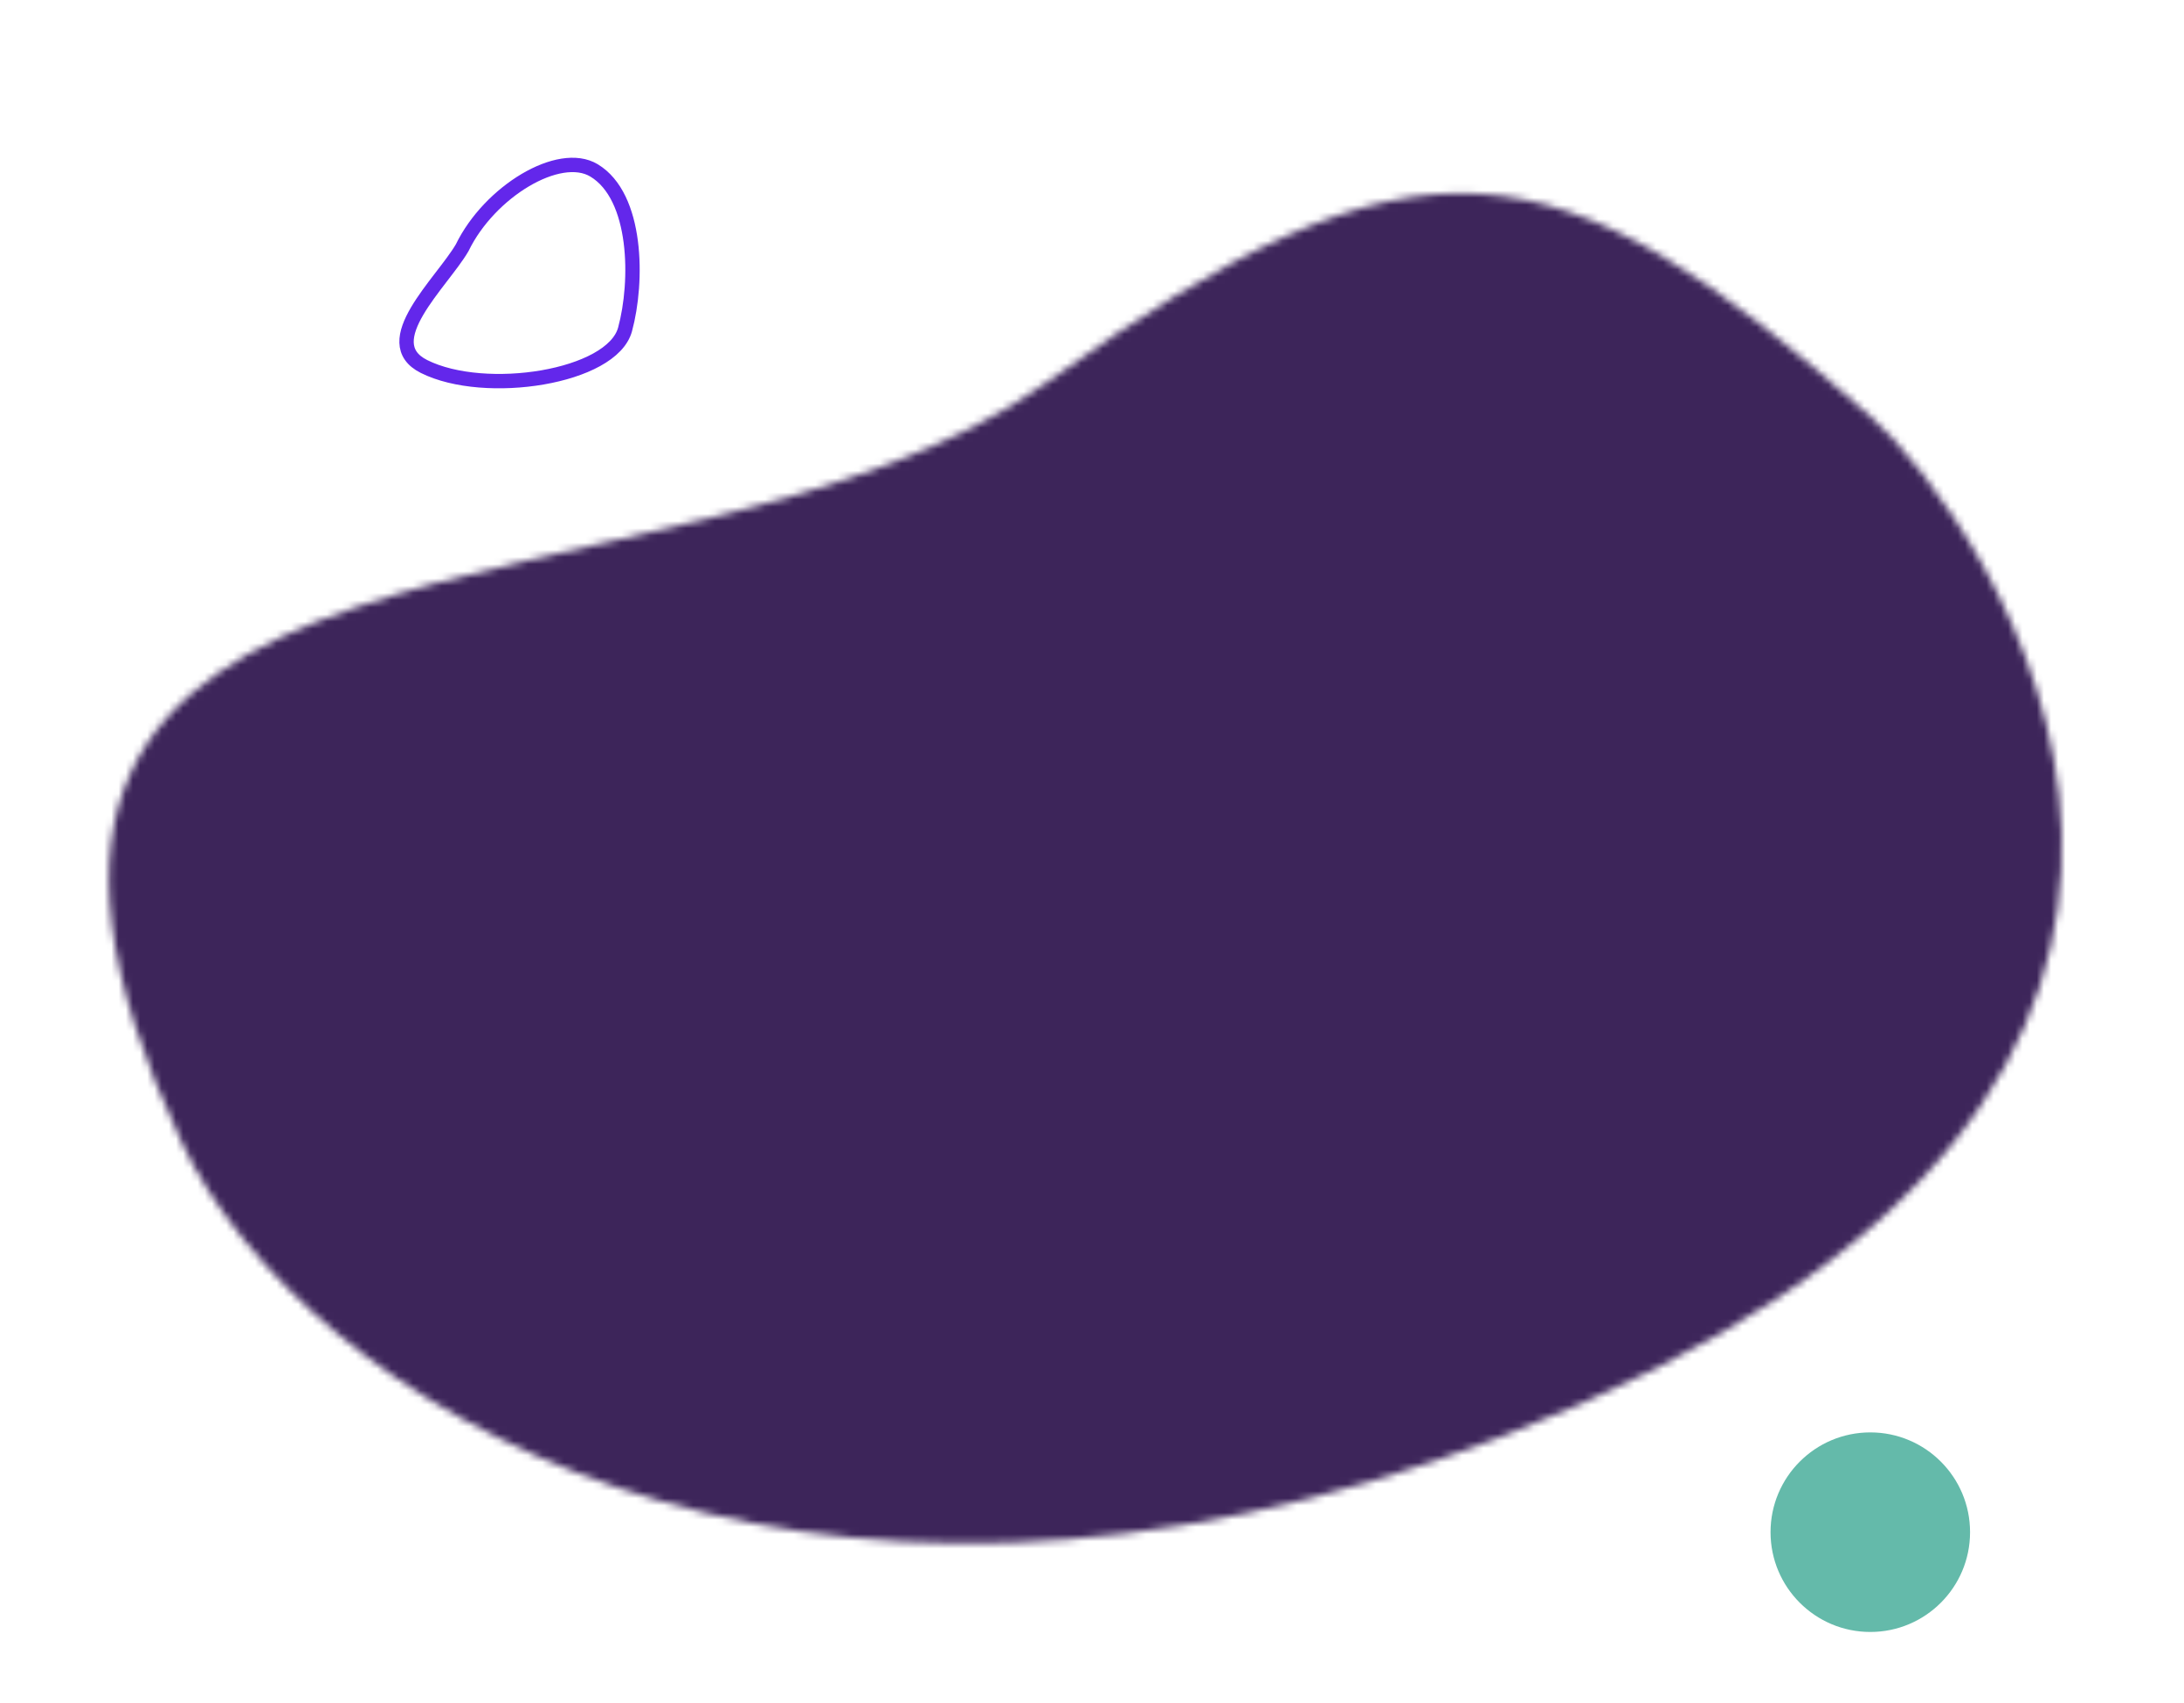 <svg width="304" height="237" viewBox="0 0 304 237" fill="none" xmlns="http://www.w3.org/2000/svg">
<circle cx="260.335" cy="213.226" r="13.886" fill="#64BAAA"/>
<path d="M59.024 51.006C52.231 47.609 61.501 39.33 64.332 34.477C68.123 26.668 77.828 20.8 82.68 23.711C88.746 27.35 88.821 39.178 87.002 45.85C85.182 52.522 67.516 55.252 59.024 51.006Z" stroke="#6327EB" stroke-width="2"/>
<mask id="mask0_1_53" style="mask-type:alpha" maskUnits="userSpaceOnUse" x="15" y="26" width="272" height="189">
<path d="M209.111 199.895C109.48 238.403 41.768 194.066 25.298 158.986C-19.126 64.364 94.089 90.324 145.741 53.181C197.393 16.038 216.296 18.777 260.655 58.232C275.006 70.996 333.648 151.76 209.111 199.895Z" fill="#3D255A"/>
</mask>
<g mask="url(#mask0_1_53)">
<path d="M-47.016 -4.724H322.709V243.126H-47.016V-4.724Z" fill="#3D255A"/>
</g>
</svg>
